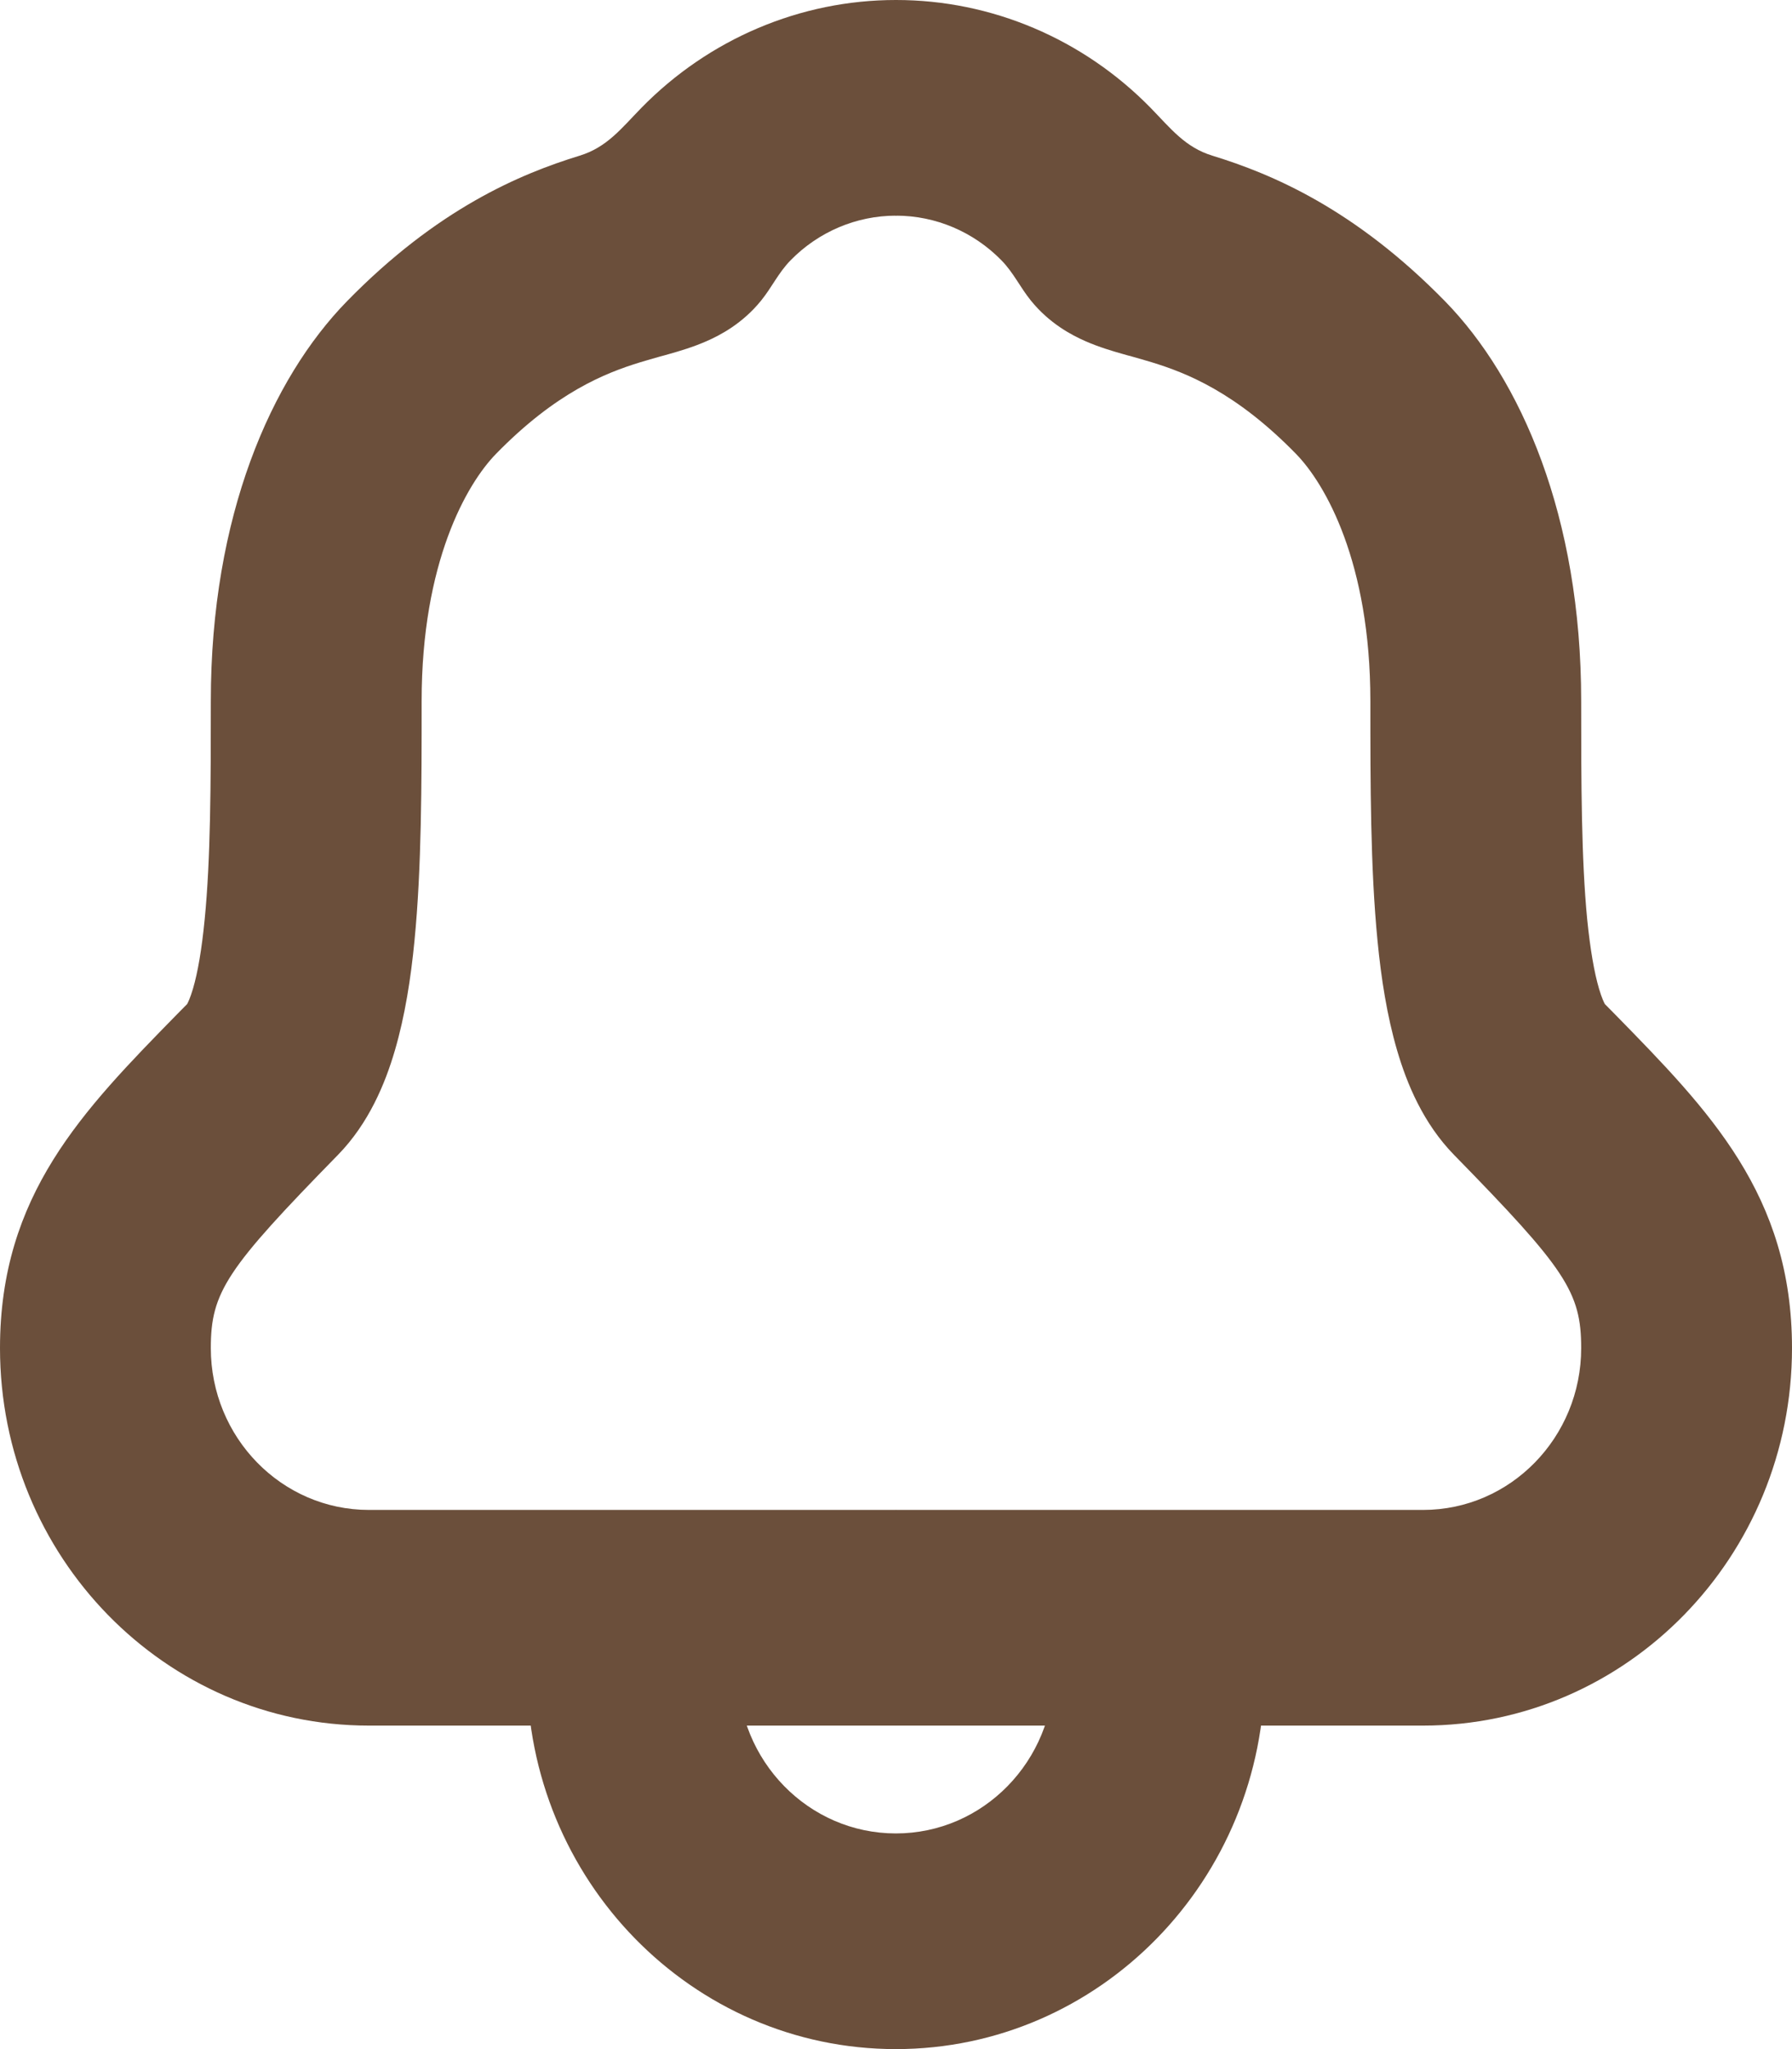 <?xml version="1.0" encoding="UTF-8"?> <svg xmlns="http://www.w3.org/2000/svg" width="14" height="16" viewBox="0 0 14 16" fill="none"><path d="M4.146 12.632C4.127 12.769 4.117 12.91 4.117 13.053C4.117 14.68 5.407 16 6.999 16C8.591 16 9.881 14.68 9.881 13.053C9.881 12.91 9.871 12.769 9.852 12.632H8.164C8.21 12.763 8.234 12.905 8.234 13.053C8.234 13.75 7.681 14.316 6.999 14.316C6.317 14.316 5.764 13.75 5.764 13.053C5.764 12.905 5.789 12.763 5.834 12.632H4.146Z" fill="#6B4F3B"></path><path d="M6.999 13.474H11.118C12.71 13.474 14 12.154 14 10.526C14 9.331 13.355 8.674 12.618 7.921L12.538 7.84C12.532 7.829 12.514 7.794 12.492 7.719C12.455 7.593 12.424 7.415 12.4 7.179C12.354 6.703 12.353 6.118 12.353 5.474C12.353 4.03 11.882 2.959 11.289 2.352C10.582 1.63 9.938 1.359 9.473 1.216C9.259 1.151 9.147 1.004 8.989 0.842C8.461 0.303 7.746 -2.32884e-05 7.001 1.34311e-09L6.999 1.24525e-06V1.686C7.004 1.685 7.005 1.684 7.001 1.684C7.31 1.684 7.606 1.81 7.824 2.033C7.918 2.129 7.969 2.242 8.053 2.346C8.199 2.527 8.375 2.618 8.48 2.664C8.587 2.711 8.697 2.743 8.768 2.763C8.796 2.771 8.82 2.778 8.844 2.784C8.896 2.799 8.943 2.812 8.999 2.829C9.269 2.912 9.654 3.062 10.124 3.543C10.354 3.778 10.706 4.391 10.706 5.474V5.501C10.706 6.112 10.706 6.779 10.762 7.347C10.79 7.637 10.836 7.933 10.915 8.202C10.991 8.462 11.119 8.771 11.359 9.017C12.23 9.907 12.353 10.088 12.353 10.526C12.353 11.224 11.8 11.79 11.118 11.79H6.999V13.474Z" fill="#6B4F3B"></path><path d="M7.001 13.474H2.882C1.29 13.474 0 12.154 0 10.526C0 9.331 0.645 8.674 1.382 7.921L1.462 7.84C1.468 7.829 1.486 7.794 1.508 7.719C1.545 7.593 1.576 7.415 1.599 7.179C1.646 6.703 1.647 6.118 1.647 5.474C1.647 4.03 2.118 2.959 2.711 2.352C3.417 1.63 4.062 1.359 4.527 1.216C4.741 1.151 4.853 1.004 5.011 0.842C5.539 0.303 6.254 -2.20445e-05 6.999 1.24525e-06L7.001 1.34311e-09L7.001 1.686C6.996 1.685 6.995 1.684 6.999 1.684C6.69 1.684 6.394 1.81 6.176 2.033C6.082 2.129 6.031 2.242 5.947 2.346C5.801 2.527 5.625 2.618 5.52 2.664C5.413 2.711 5.303 2.743 5.232 2.763C5.204 2.771 5.18 2.778 5.156 2.784C5.104 2.799 5.057 2.812 5.001 2.829C4.731 2.912 4.346 3.062 3.876 3.543C3.646 3.778 3.294 4.391 3.294 5.474V5.501C3.294 6.112 3.294 6.779 3.238 7.347C3.21 7.637 3.164 7.933 3.085 8.202C3.009 8.462 2.881 8.771 2.641 9.017C1.77 9.907 1.647 10.088 1.647 10.526C1.647 11.224 2.2 11.79 2.882 11.79H7.001V13.474Z" fill="#6B4F3B"></path></svg> 